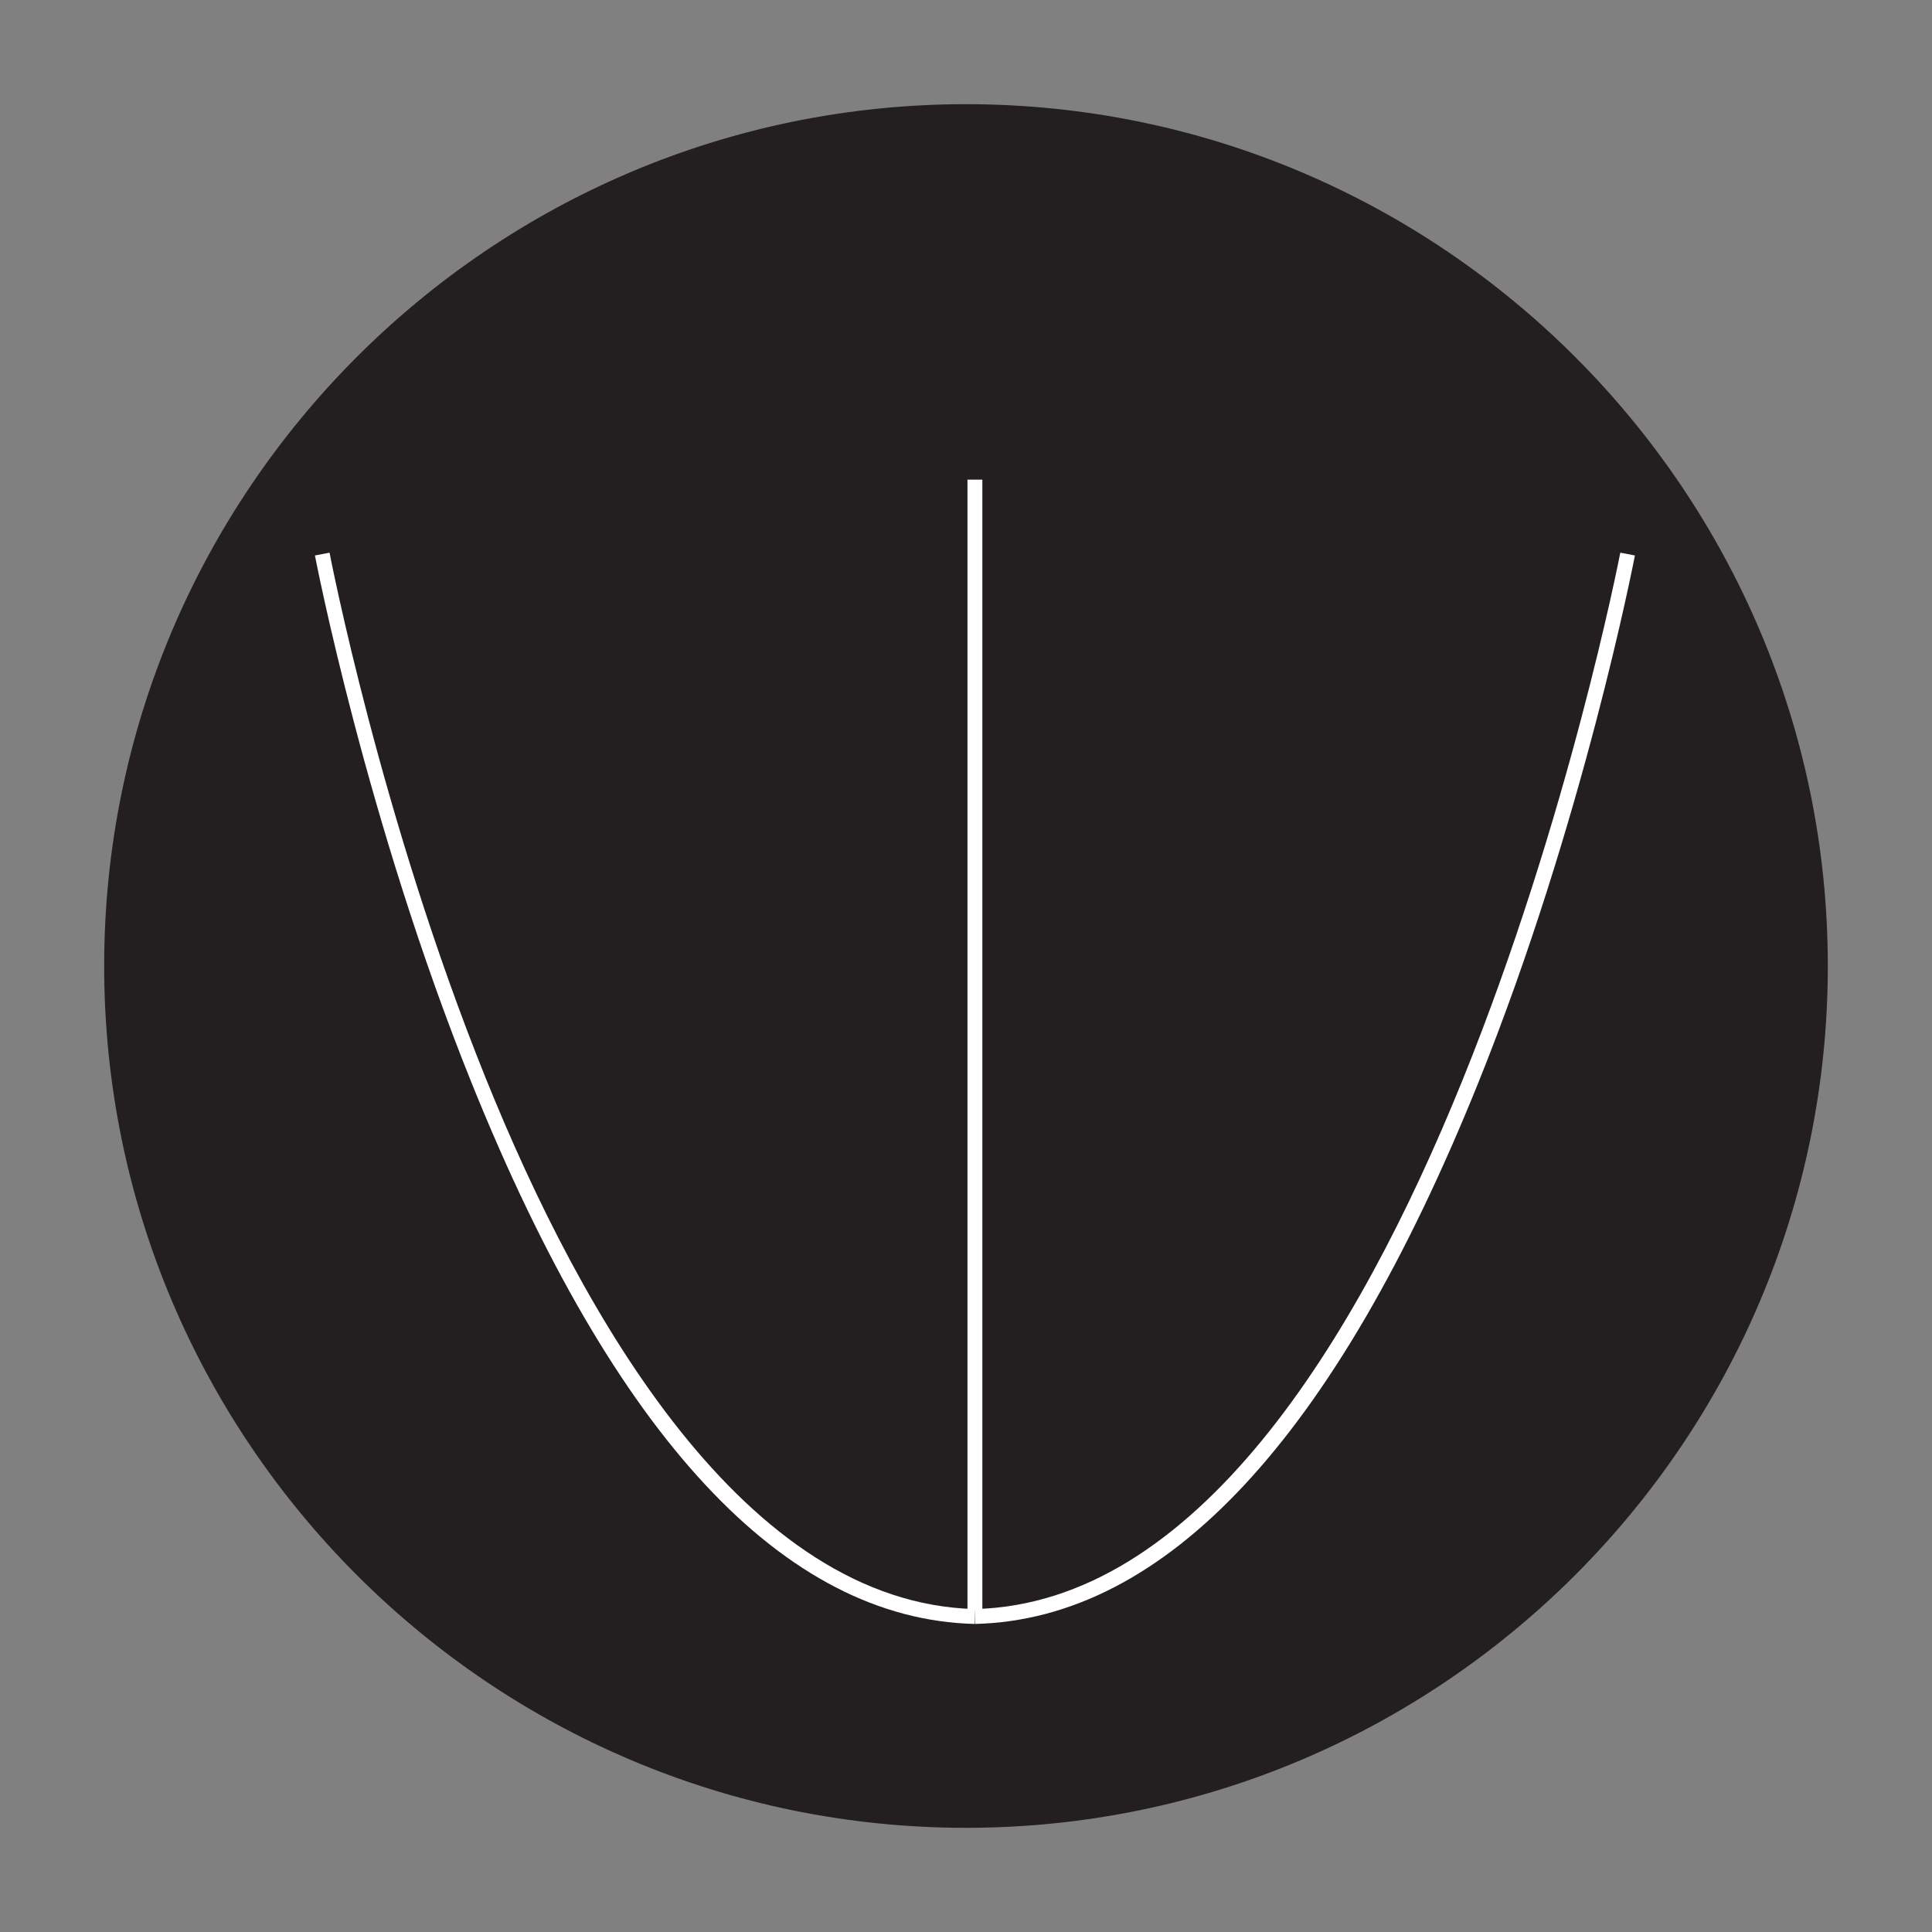 <?xml version="1.0" encoding="utf-8"?>
<!-- Generator: Adobe Illustrator 16.0.0, SVG Export Plug-In . SVG Version: 6.00 Build 0)  -->
<!DOCTYPE svg PUBLIC "-//W3C//DTD SVG 1.1//EN" "http://www.w3.org/Graphics/SVG/1.1/DTD/svg11.dtd">
<svg version="1.1" id="Layer_1" xmlns="http://www.w3.org/2000/svg" xmlns:xlink="http://www.w3.org/1999/xlink" x="0px" y="0px"
	 width="129.799px" height="129.799px" viewBox="0 0 129.799 129.799" enable-background="new 0 0 129.799 129.799"
	 xml:space="preserve">
<rect x="0" y="0" width="129.799" height="129.799" fill="#808080" stroke="none"/>
<g>
	<g>
		<circle fill="#231F20" cx="64.899" cy="64.899" r="57.401"/>
		<path fill="#231F20" d="M64.899,122.8c-31.927,0-57.901-25.974-57.901-57.9s25.975-57.9,57.901-57.9s57.901,25.974,57.901,57.9
			S96.826,122.8,64.899,122.8z M64.899,7.999c-31.375,0-56.901,25.525-56.901,56.9s25.526,56.9,56.901,56.9
			c31.376,0,56.901-25.525,56.901-56.9S96.275,7.999,64.899,7.999z"/>
	</g>
	<g>
		<rect x="64.998" y="32.225" fill="#FFFFFF" width="1" height="75.961"/>
	</g>
	<g>
		<path fill="#FFFFFF" d="M65.486,109.103C52.66,108.786,41.297,96.578,31.71,72.819c-7.099-17.593-10.519-35.324-10.552-35.501
			l0.982-0.187c0.033,0.176,3.438,17.824,10.502,35.327c6.479,16.051,17.439,35.264,32.868,35.645L65.486,109.103z"/>
	</g>
	<g>
		<path fill="#FFFFFF" d="M65.511,109.103l-0.024-1c29.654-0.732,43.236-70.27,43.371-70.972l0.982,0.187
			c-0.034,0.177-3.454,17.909-10.553,35.501C89.701,96.578,78.336,108.786,65.511,109.103z"/>
	</g>
</g>
</svg>
